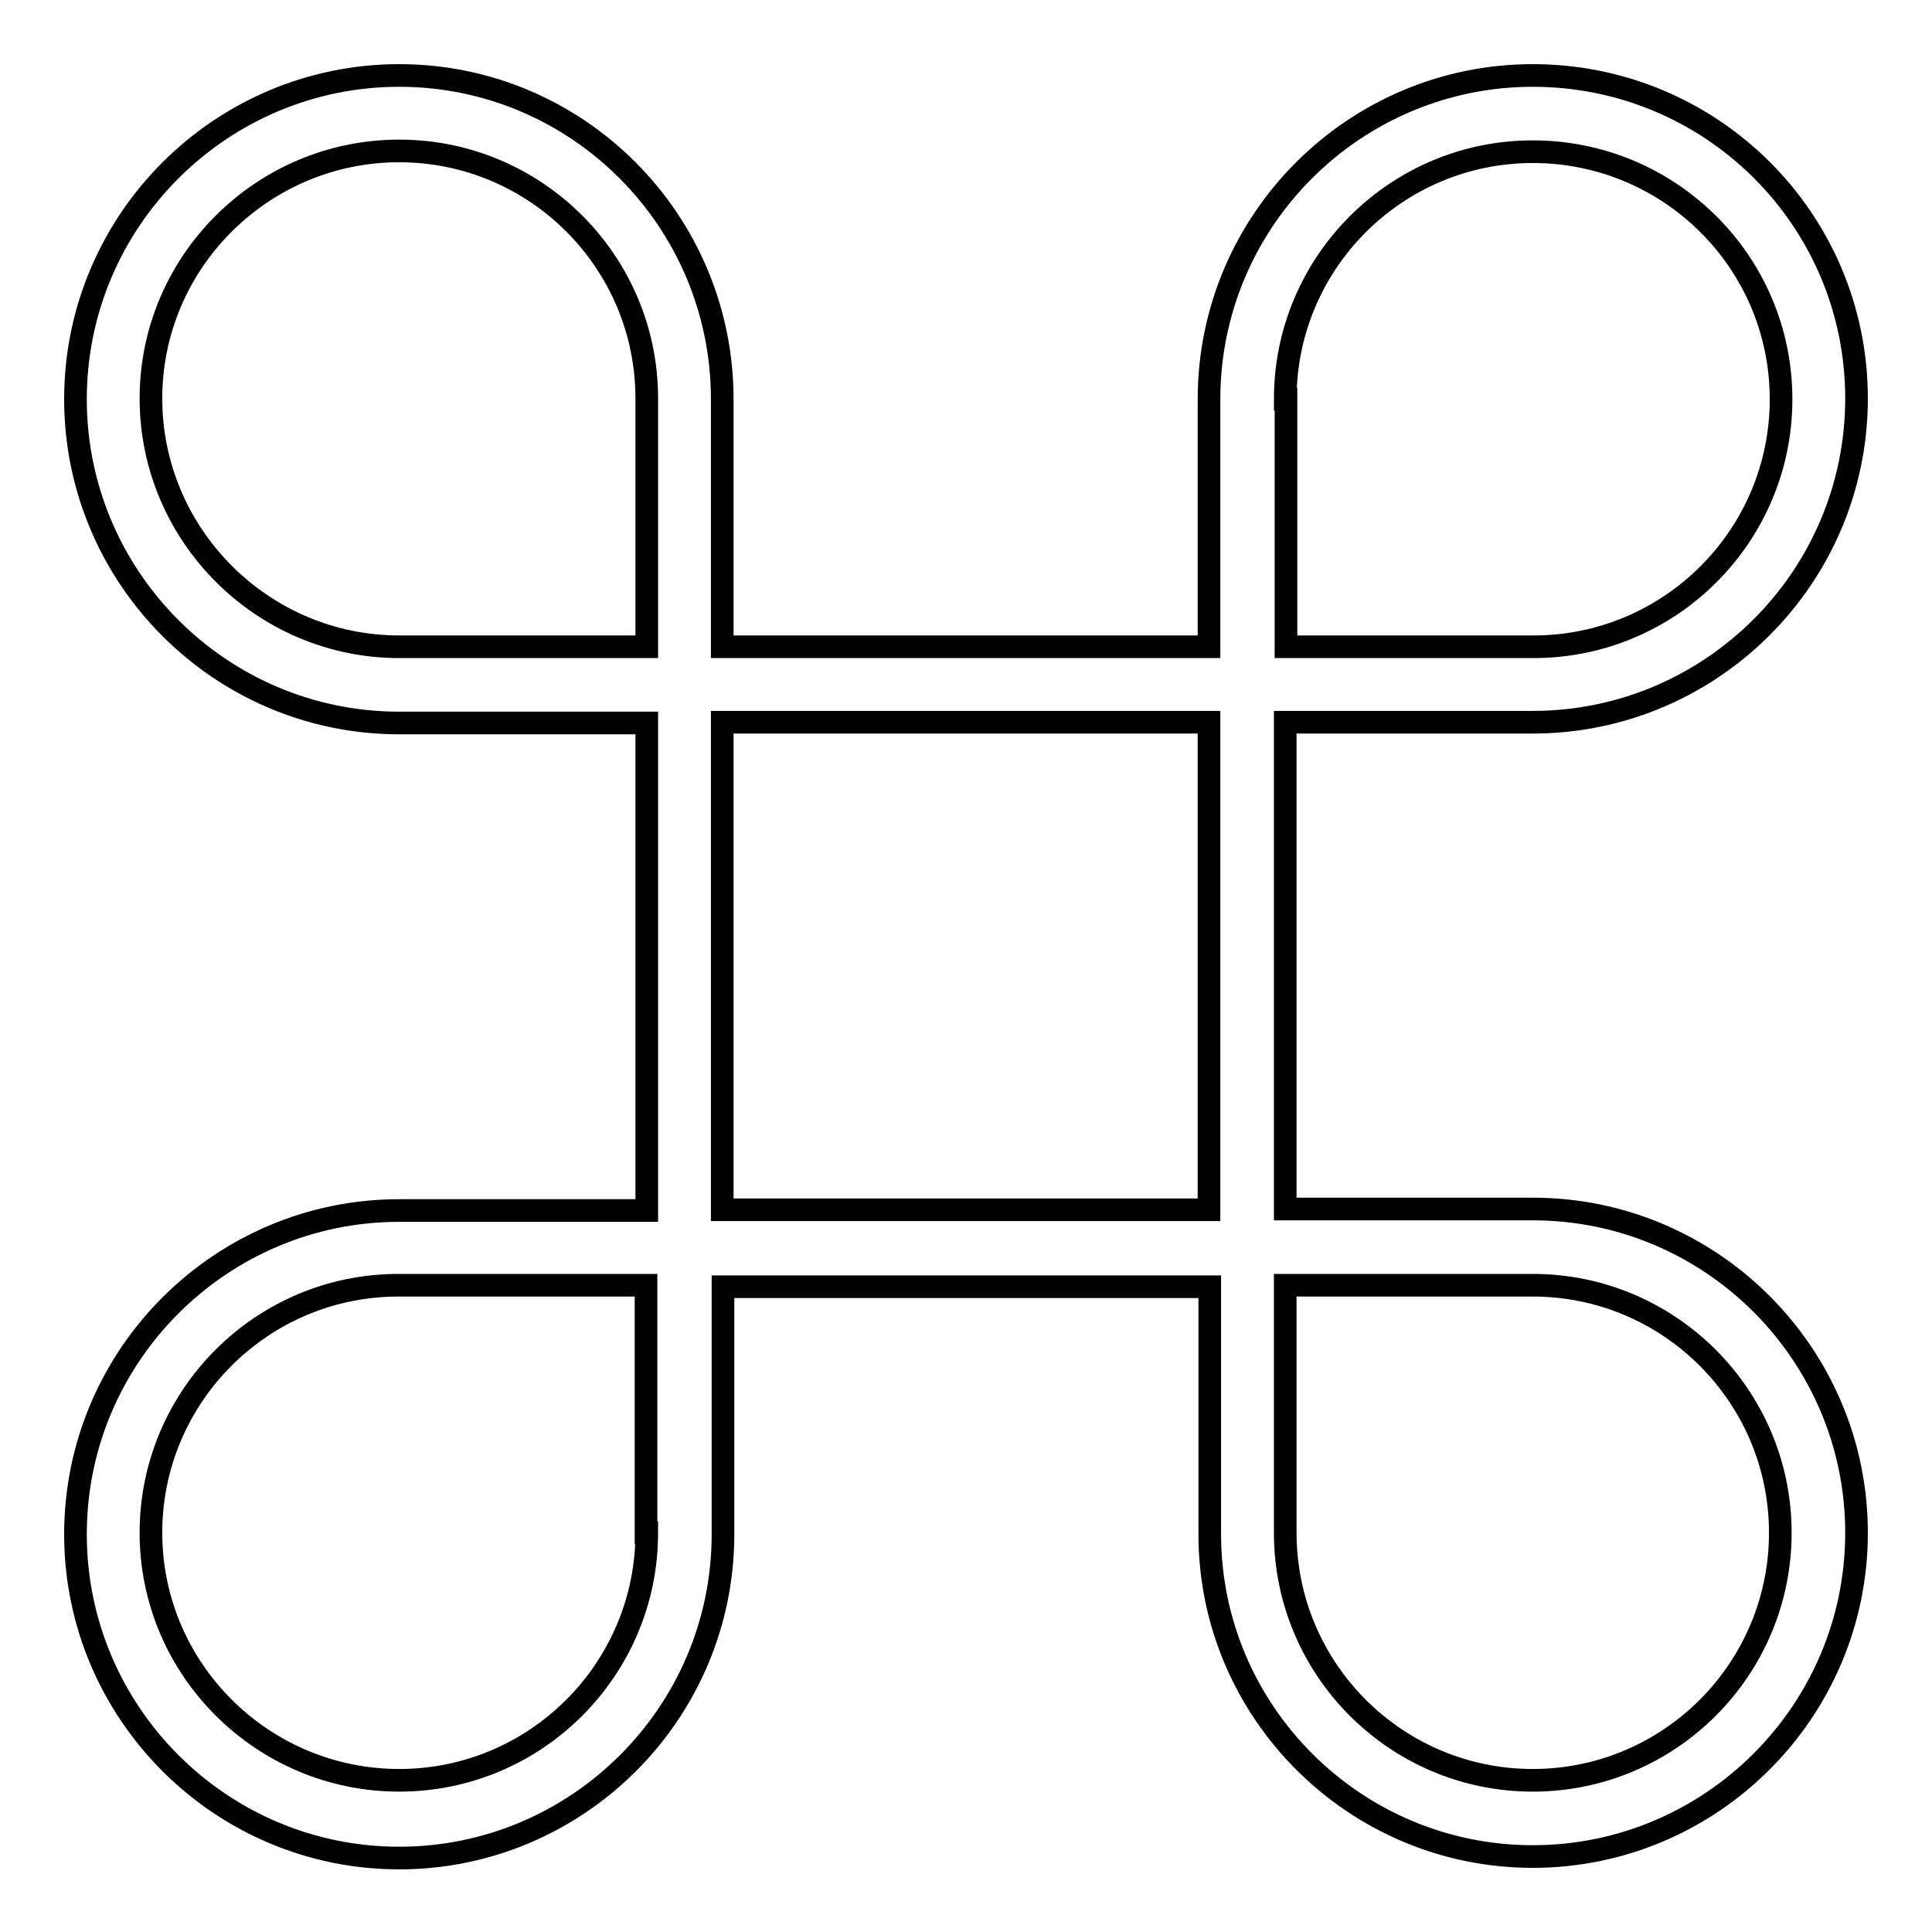 <?xml version="1.0" encoding="utf-8"?>
<!-- Svg Vector Icons : http://www.onlinewebfonts.com/icon -->
<!DOCTYPE svg PUBLIC "-//W3C//DTD SVG 1.1//EN" "http://www.w3.org/Graphics/SVG/1.1/DTD/svg11.dtd">
<svg version="1.1" xmlns="http://www.w3.org/2000/svg" xmlns:xlink="http://www.w3.org/1999/xlink" x="0px" y="0px" viewBox="0 0 256 256" enable-background="new 0 0 256 256" xml:space="preserve">
<g><g><path stroke-width="3" fill-opacity="0" stroke="#000000"  d="M203.1,246c23.6,0,42.9-19.2,42.9-42.9c0-23.6-19.2-42.9-42.9-42.9h-32.8V95.7h32.8c23.6,0,42.9-19.2,42.9-42.9S226.8,10,203.1,10c-23.6,0-42.9,19.2-42.9,42.9v32.8H95.7V52.9C95.7,29.2,76.5,10,52.9,10S10,29.2,10,52.9c0,23.6,19.2,42.9,42.9,42.9h32.8v64.6H52.9c-23.6,0-42.9,19.2-42.9,42.9c0,23.6,19.2,42.9,42.9,42.9c23.6,0,42.9-19.2,42.9-42.9v-32.8h64.5v32.8C160.3,226.8,179.5,246,203.1,246z M170.3,52.9c0-18.1,14.7-32.8,32.8-32.8S236,34.7,236,52.9c0,18.1-14.7,32.8-32.8,32.8h-32.8V52.9z M170.3,170.3h32.8c18.1,0,32.8,14.7,32.8,32.8s-14.7,32.8-32.8,32.8s-32.8-14.7-32.8-32.8L170.3,170.3L170.3,170.3z M85.7,203.1c0,18.1-14.7,32.8-32.8,32.8S20,221.2,20,203.1s14.7-32.8,32.8-32.8h32.8V203.1z M85.7,85.7H52.9C34.8,85.7,20,70.9,20,52.8C20,34.7,34.8,20,52.9,20s32.8,14.7,32.8,32.8V85.7z M95.7,160.3V95.7h64.5v64.6H95.7z"/></g></g>
</svg>